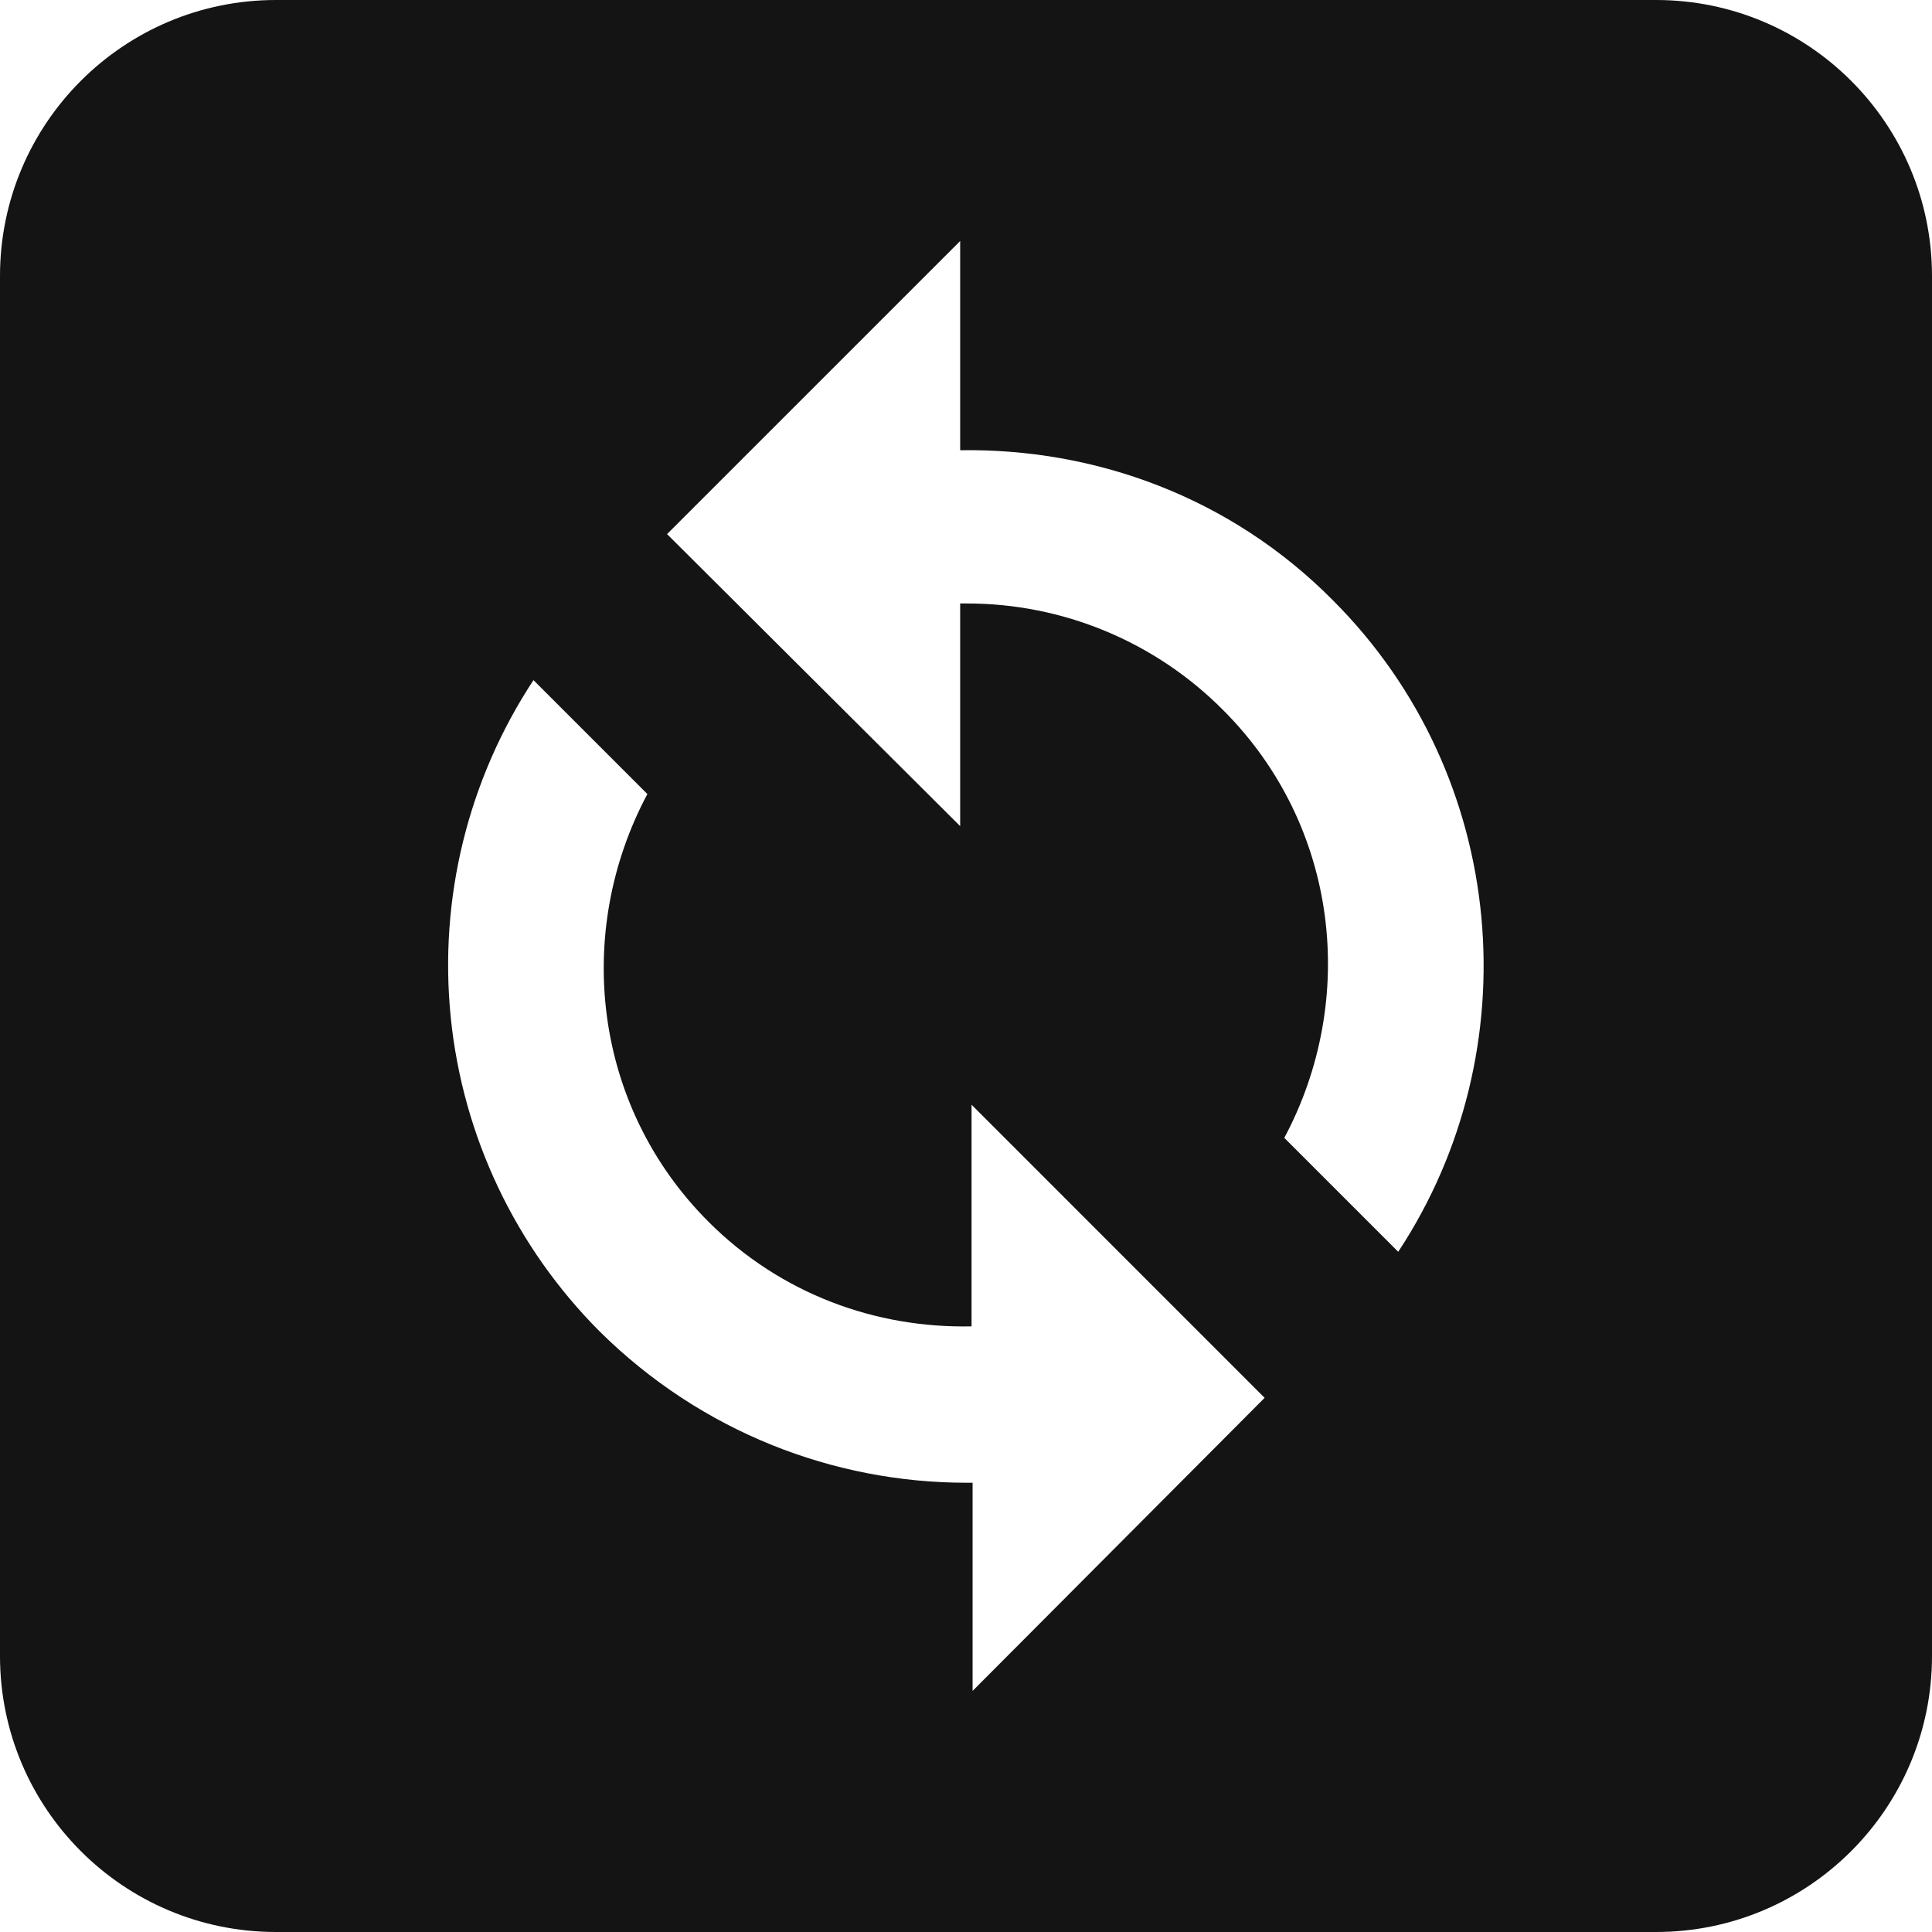<?xml version="1.0" encoding="UTF-8"?> <svg xmlns="http://www.w3.org/2000/svg" width="56" height="56" viewBox="0 0 56 56" fill="none"> <path fill-rule="evenodd" clip-rule="evenodd" d="M8 0C3.582 0 0 3.582 0 8V48C0 52.418 3.582 56 8 56H48C52.418 56 56 52.418 56 48V8C56 3.582 52.418 0 48 0H8ZM28.191 49.012V42.978H28.011C24.168 42.978 20.326 41.507 17.384 38.595C14.941 36.149 13.415 32.936 13.066 29.496C12.716 26.057 13.562 22.602 15.463 19.714L18.765 23.016C16.634 27.008 17.174 32.051 20.536 35.413C22.637 37.515 25.399 38.505 28.161 38.445V32.021L36.656 40.517L28.191 49.012ZM40.528 36.284L37.226 32.982C39.358 28.989 38.817 23.946 35.455 20.584C34.481 19.602 33.321 18.823 32.043 18.292C30.765 17.761 29.394 17.489 28.011 17.492H27.831V23.946L19.335 15.481L27.831 6.986V13.05C31.733 12.99 35.665 14.4 38.637 17.402C43.74 22.506 44.371 30.46 40.528 36.284Z" fill="#141414"></path> </svg> 